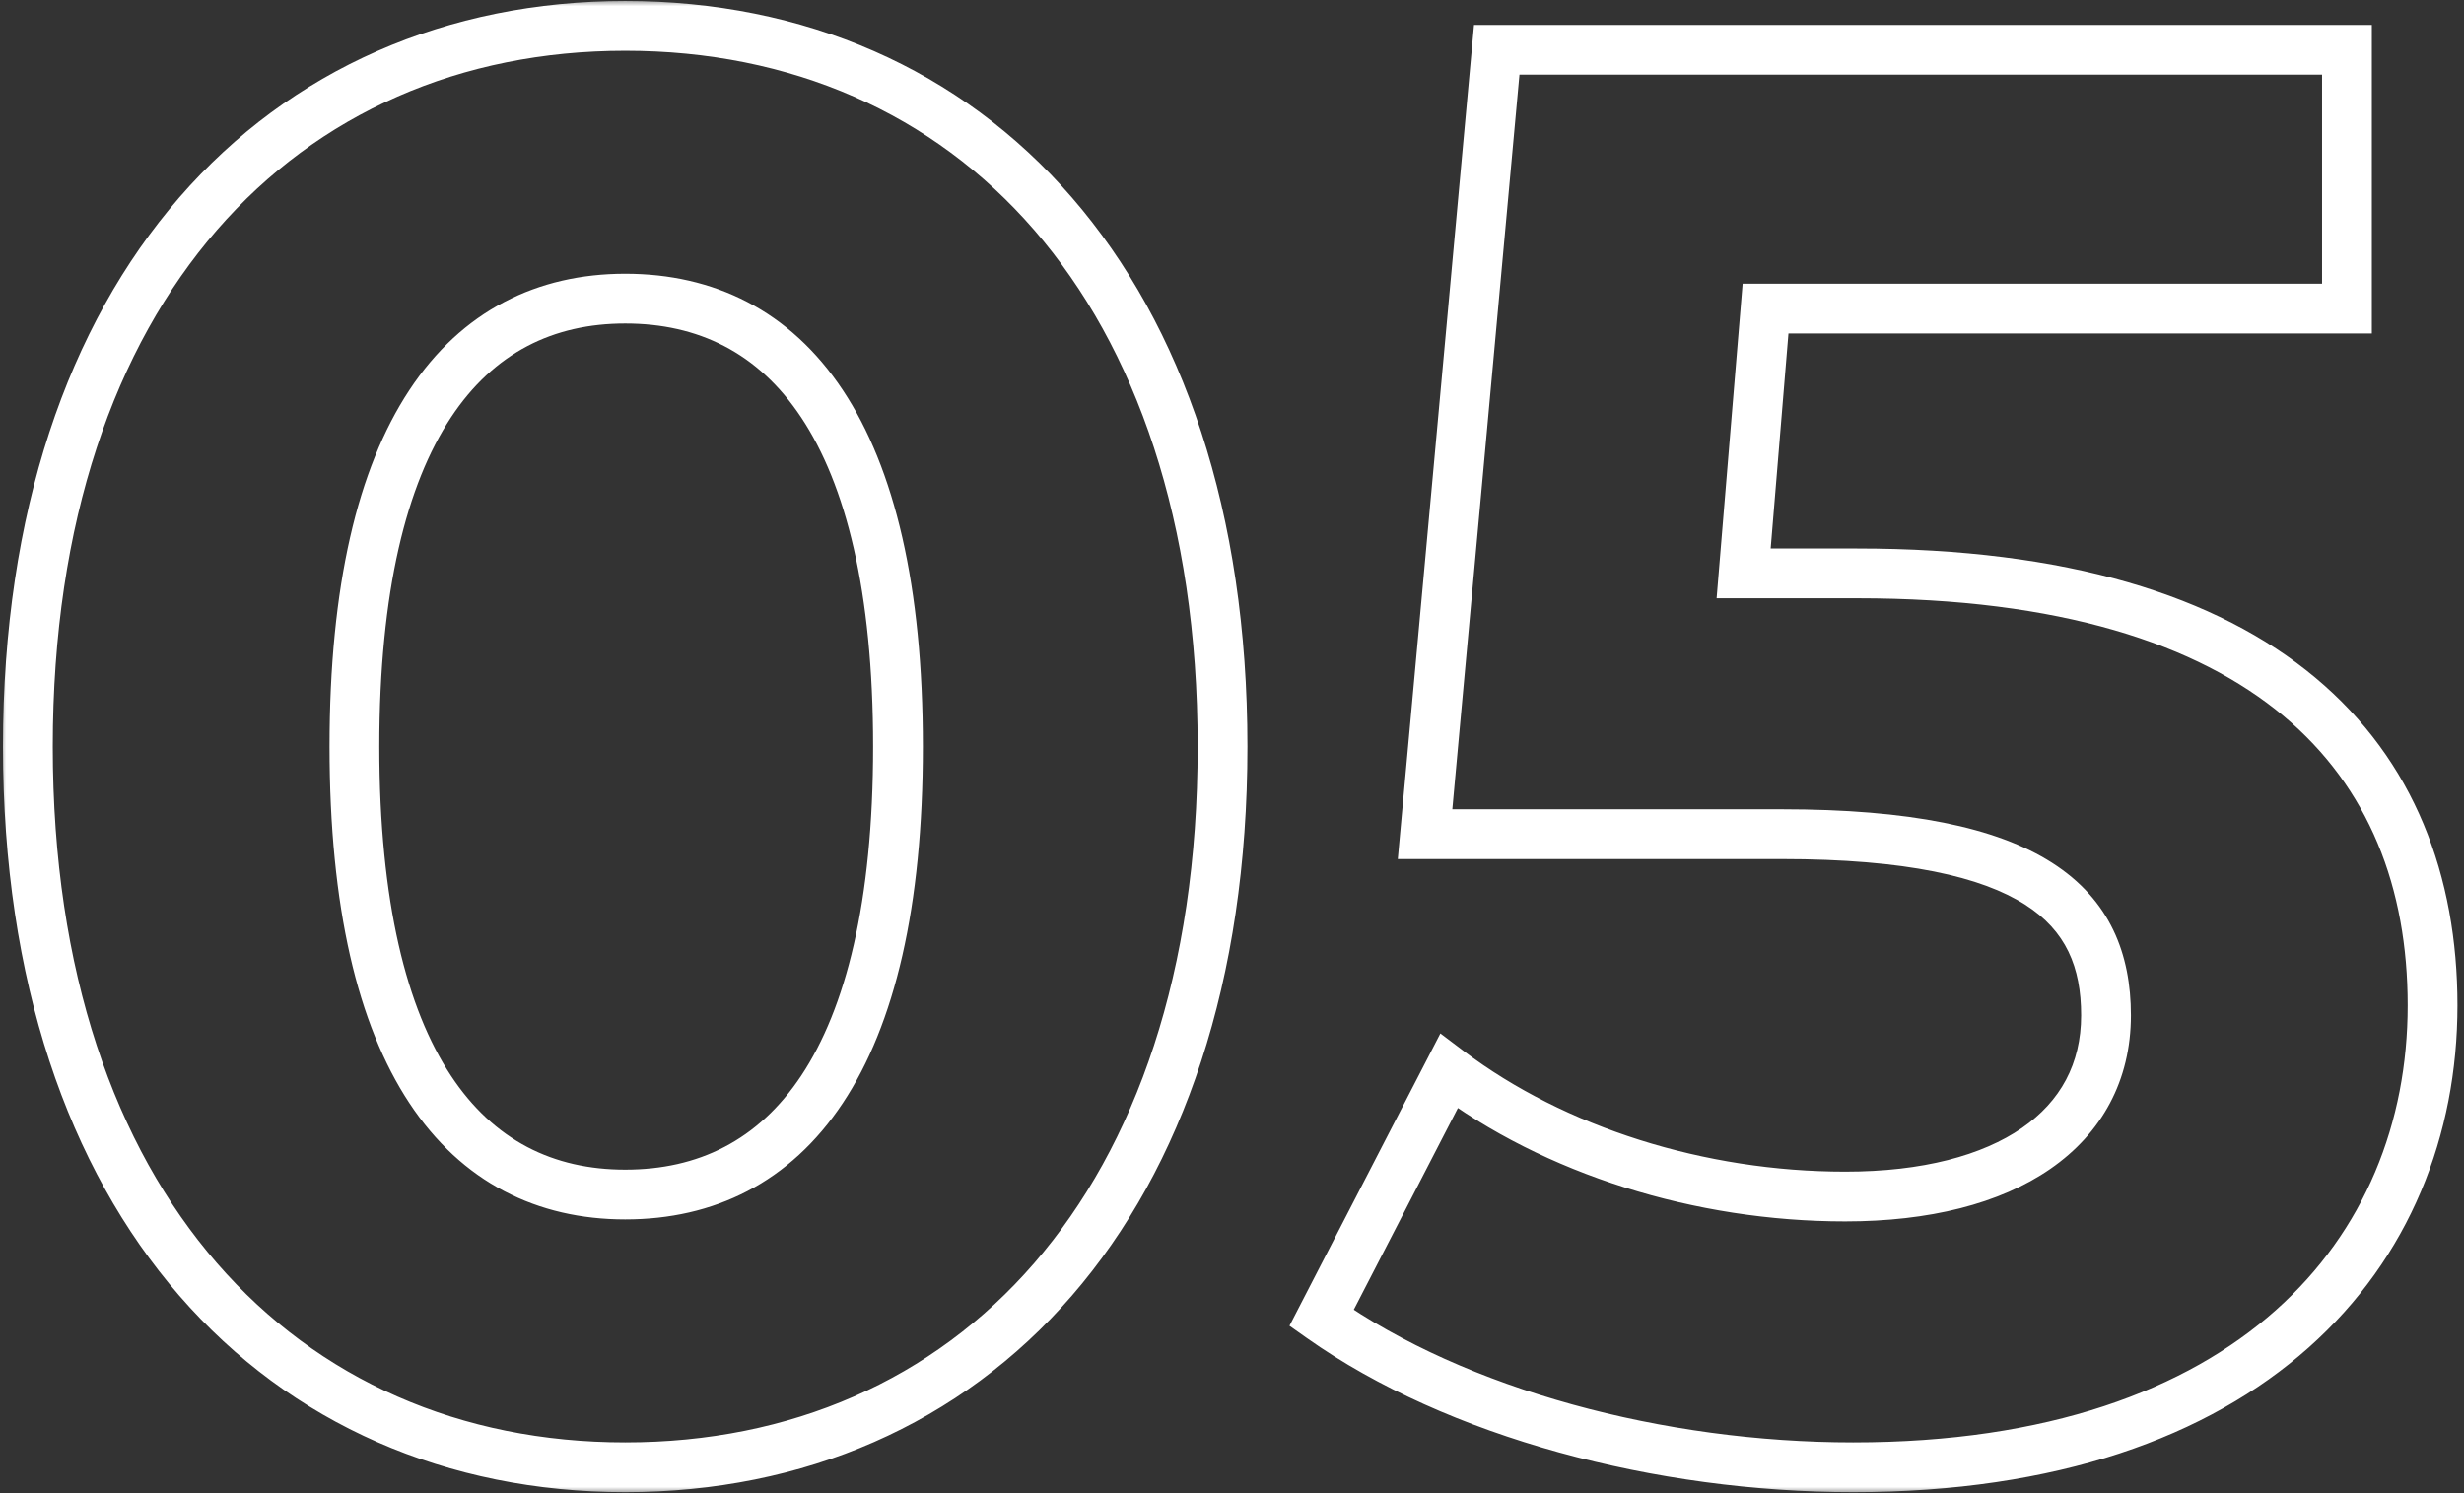 <?xml version="1.0" encoding="UTF-8"?> <svg xmlns="http://www.w3.org/2000/svg" width="198" height="120" viewBox="0 0 198 120" fill="none"><rect x="0" y="0" width="198" height="120" fill="#333333" stroke="none"/><mask id="path-1-outside-1_3144_896" maskUnits="userSpaceOnUse" x="0" y="0" width="198" height="120" fill="black"><rect fill="white" width="198" height="120"></rect><path d="M50.24 117.92C22.72 117.92 2.24 96.96 2.24 60C2.24 23.04 22.72 2.08 50.24 2.08C77.92 2.08 98.24 23.04 98.24 60C98.24 96.96 77.92 117.92 50.24 117.92ZM50.24 96C63.2 96 72.16 85.44 72.16 60C72.16 34.56 63.2 24 50.24 24C37.44 24 28.48 34.56 28.48 60C28.48 85.44 37.44 96 50.24 96ZM149.234 46.08C182.354 46.08 195.474 60.96 195.474 80.8C195.474 100.64 180.914 117.92 148.914 117.92C133.394 117.92 117.074 113.6 106.194 105.92L116.434 86.08C124.914 92.48 136.594 96.16 148.274 96.16C161.234 96.16 169.234 90.72 169.234 81.6C169.234 72.8 163.474 67.04 143.154 67.04H114.514L120.274 4H188.594V24.8H141.874L140.114 46.08H149.234Z"></path></mask><path d="M50.24 117.92V115.92C37.017 115.92 25.584 110.9 17.43 101.509C9.257 92.095 4.24 78.12 4.24 60H2.24H0.24C0.24 78.841 5.463 93.825 14.41 104.131C23.376 114.46 35.943 119.92 50.24 119.92V117.92ZM2.24 60H4.24C4.24 41.88 9.257 27.905 17.43 18.491C25.584 9.1 37.017 4.08 50.24 4.08V2.08V0.08C35.943 0.08 23.376 5.54 14.41 15.869C5.463 26.175 0.24 41.16 0.24 60H2.24ZM50.24 2.08V4.08C63.545 4.08 74.977 9.101 83.108 18.489C91.26 27.902 96.24 41.877 96.24 60H98.24H100.24C100.24 41.163 95.06 26.178 86.132 15.871C77.183 5.539 64.615 0.08 50.24 0.08V2.08ZM98.24 60H96.24C96.24 78.124 91.26 92.098 83.108 101.511C74.977 110.899 63.545 115.92 50.24 115.92V117.92V119.92C64.615 119.92 77.183 114.461 86.132 104.129C95.06 93.822 100.24 78.837 100.24 60H98.24ZM50.24 96V98C57.353 98 63.476 95.055 67.727 88.645C71.897 82.357 74.16 72.901 74.16 60H72.16H70.16C70.16 72.539 67.943 81.083 64.393 86.435C60.924 91.665 56.087 94 50.24 94V96ZM72.16 60H74.16C74.16 47.099 71.897 37.643 67.727 31.355C63.476 24.945 57.353 22 50.24 22V24V26C56.087 26 60.924 28.334 64.393 33.565C67.943 38.917 70.16 47.461 70.16 60H72.16ZM50.24 24V22C43.198 22 37.117 24.953 32.891 31.359C28.743 37.645 26.48 47.098 26.48 60H28.48H30.48C30.48 47.462 32.697 38.915 36.229 33.561C39.683 28.327 44.482 26 50.24 26V24ZM28.48 60H26.48C26.48 72.902 28.743 82.355 32.891 88.641C37.117 95.047 43.198 98 50.24 98V96V94C44.482 94 39.683 91.673 36.229 86.439C32.697 81.085 30.48 72.538 30.48 60H28.48ZM106.194 105.92L104.417 105.003L103.618 106.55L105.04 107.554L106.194 105.92ZM116.434 86.08L117.639 84.484L115.745 83.054L114.657 85.163L116.434 86.08ZM114.514 67.04L112.522 66.858L112.323 69.04H114.514V67.04ZM120.274 4V2H118.448L118.282 3.818L120.274 4ZM188.594 4H190.594V2H188.594V4ZM188.594 24.8V26.8H190.594V24.8H188.594ZM141.874 24.8V22.8H140.032L139.881 24.635L141.874 24.8ZM140.114 46.08L138.121 45.915L137.942 48.08H140.114V46.08ZM149.234 46.08V48.08C165.53 48.08 176.562 51.745 183.491 57.535C190.366 63.279 193.474 71.344 193.474 80.8H195.474H197.474C197.474 70.416 194.021 61.121 186.056 54.465C178.146 47.855 166.058 44.08 149.234 44.08V46.08ZM195.474 80.8H193.474C193.474 90.214 190.032 98.927 182.864 105.306C175.682 111.699 164.562 115.92 148.914 115.92V117.92V119.92C165.266 119.92 177.426 115.501 185.523 108.294C193.636 101.073 197.474 91.226 197.474 80.8H195.474ZM148.914 117.92V115.92C133.695 115.92 117.809 111.671 107.347 104.286L106.194 105.92L105.04 107.554C116.339 115.529 133.092 119.92 148.914 119.92V117.92ZM106.194 105.92L107.971 106.837L118.211 86.997L116.434 86.08L114.657 85.163L104.417 105.003L106.194 105.92ZM116.434 86.08L115.229 87.676C124.093 94.366 136.208 98.16 148.274 98.16V96.16V94.16C136.979 94.16 125.734 90.594 117.639 84.484L116.434 86.08ZM148.274 96.16V98.16C154.997 98.16 160.683 96.754 164.75 93.946C168.898 91.081 171.234 86.833 171.234 81.6H169.234H167.234C167.234 85.487 165.57 88.519 162.477 90.654C159.304 92.846 154.511 94.16 148.274 94.16V96.16ZM169.234 81.6H171.234C171.234 76.682 169.572 72.322 164.89 69.334C160.415 66.478 153.417 65.04 143.154 65.04V67.04V69.04C153.211 69.04 159.253 70.482 162.738 72.706C166.015 74.798 167.234 77.718 167.234 81.6H169.234ZM143.154 67.04V65.04H114.514V67.04V69.04H143.154V67.04ZM114.514 67.04L116.505 67.222L122.265 4.182L120.274 4L118.282 3.818L112.522 66.858L114.514 67.04ZM120.274 4V6H188.594V4V2H120.274V4ZM188.594 4H186.594V24.8H188.594H190.594V4H188.594ZM188.594 24.8V22.8H141.874V24.8V26.8H188.594V24.8ZM141.874 24.8L139.881 24.635L138.121 45.915L140.114 46.08L142.107 46.245L143.867 24.965L141.874 24.8ZM140.114 46.08V48.08H149.234V46.08V44.08H140.114V46.08Z" fill="white" mask="url(#path-1-outside-1_3144_896)"></path></svg> 